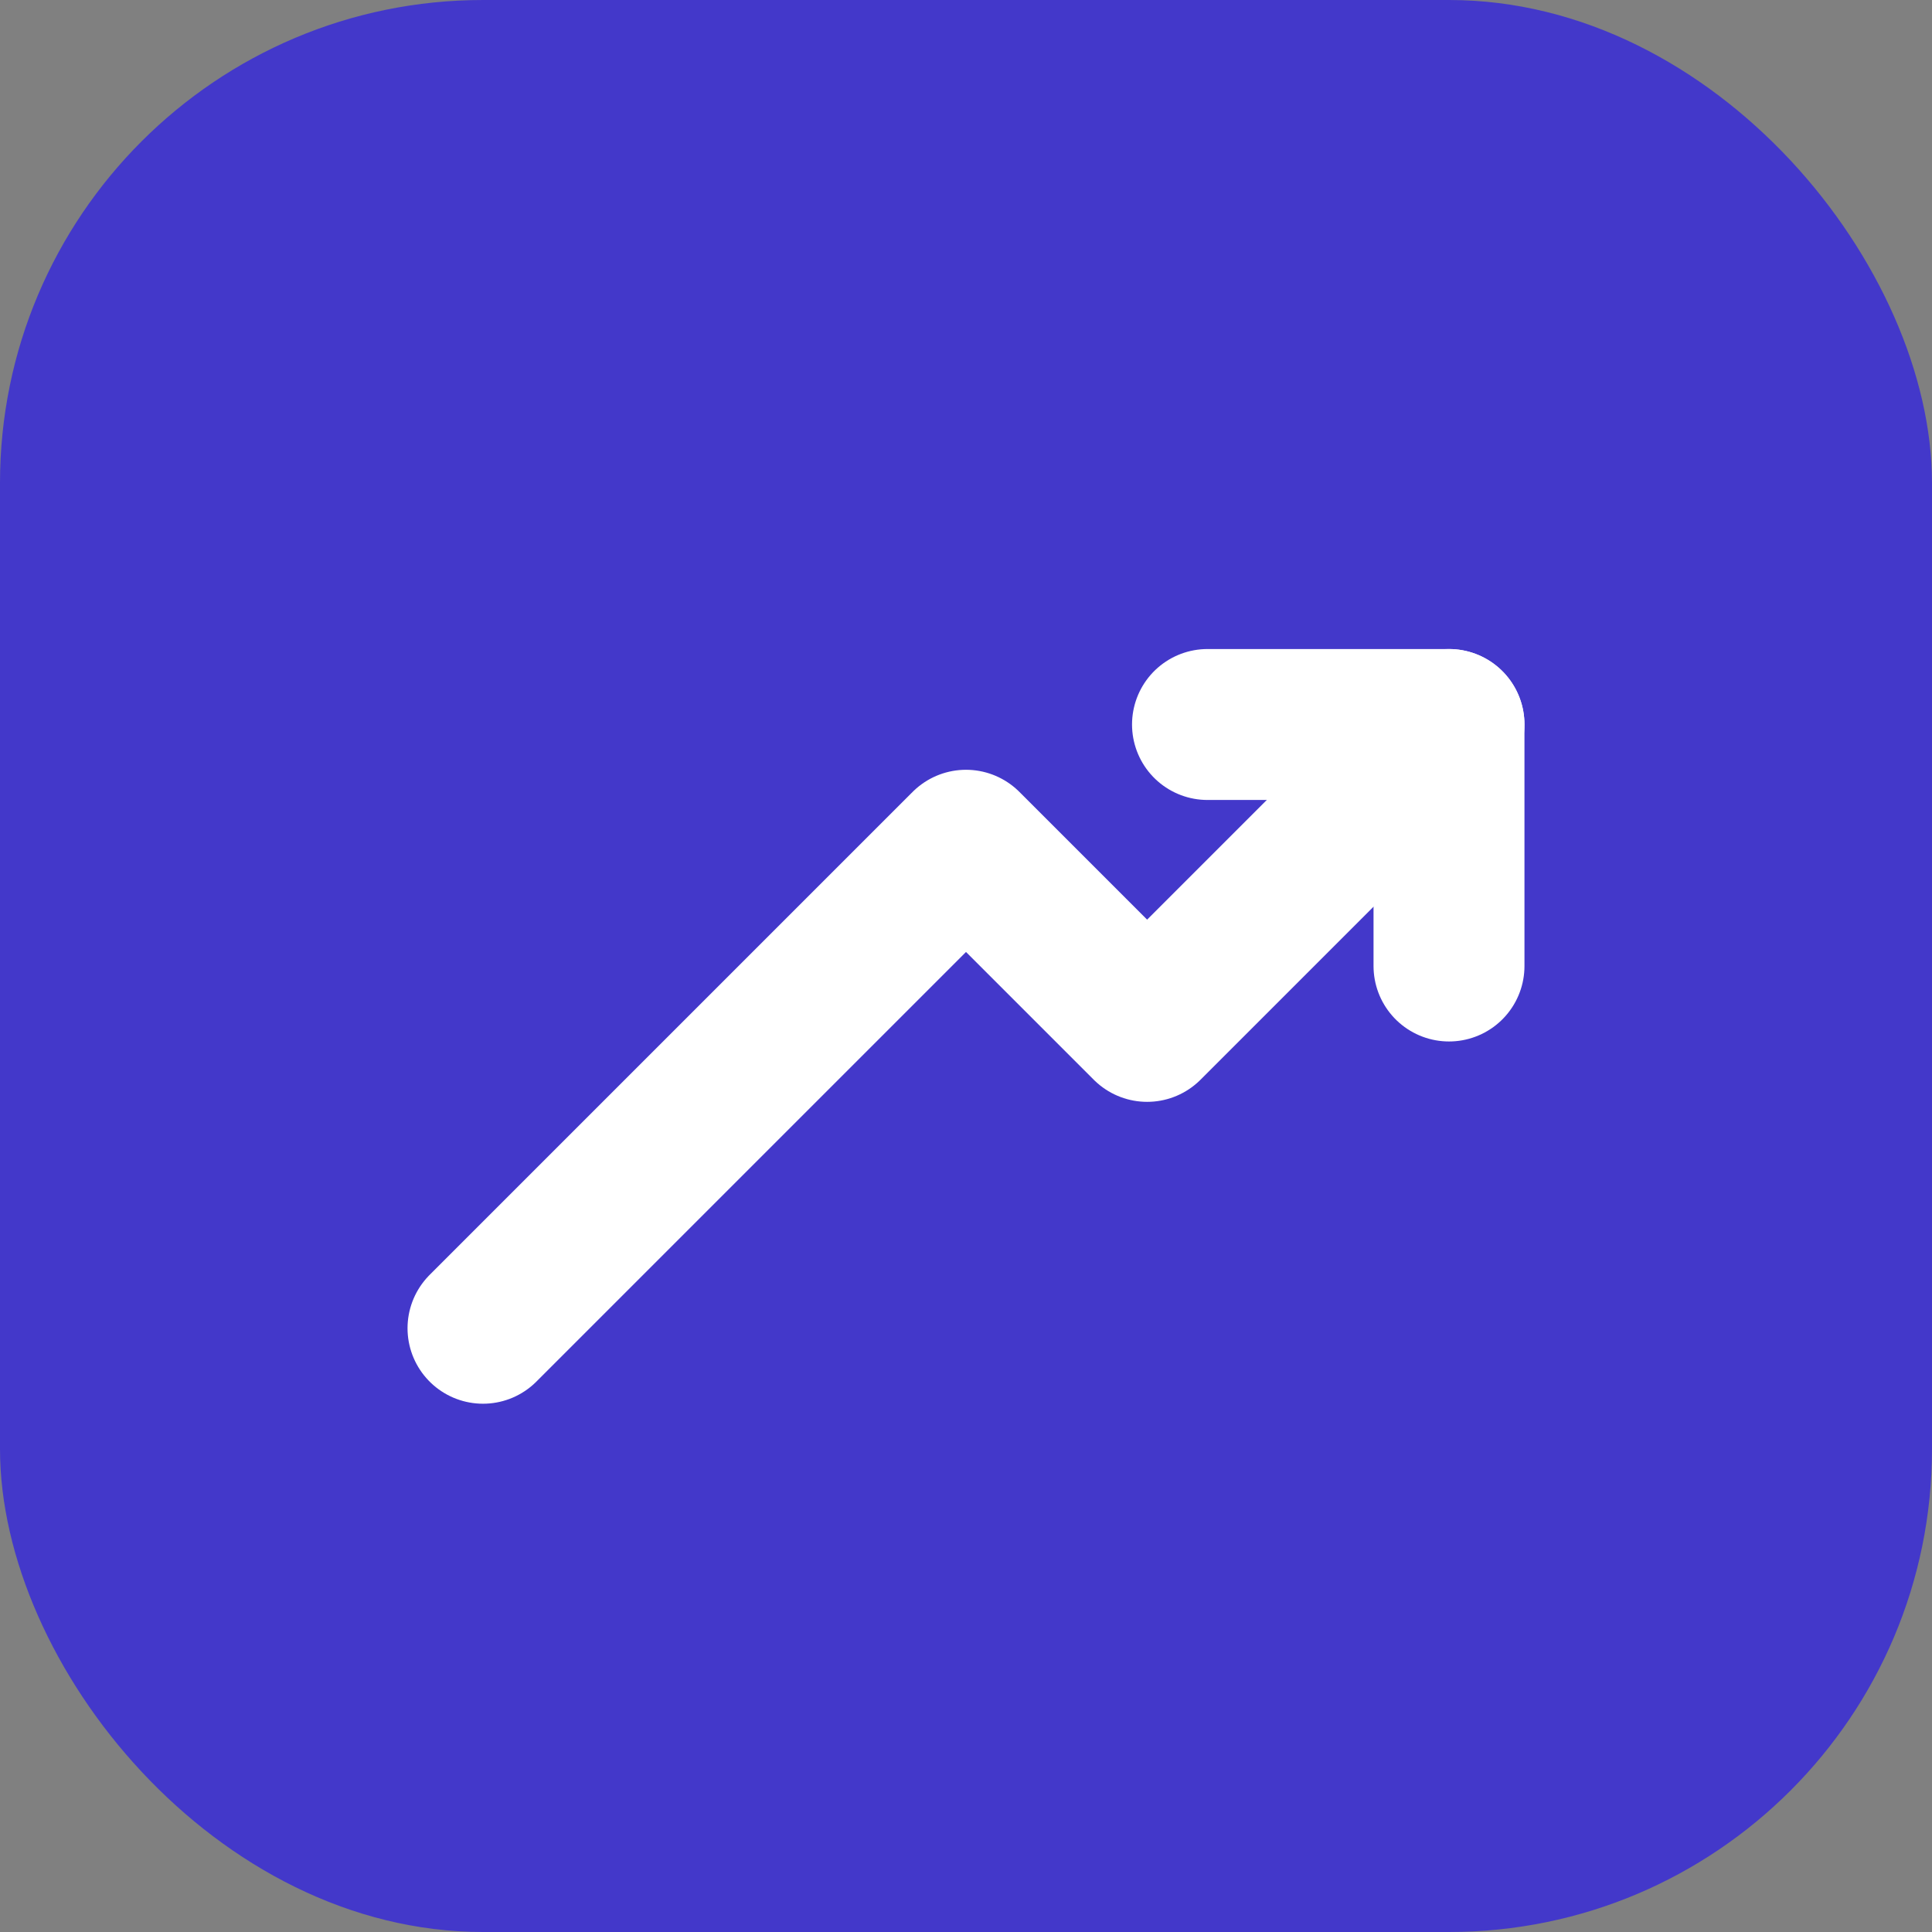 <svg width="32" height="32" viewBox="0 0 32 32" fill="none" xmlns="http://www.w3.org/2000/svg">
  <rect x="0" y="0" width="32" height="32" fill="#808080" stroke="none"/>
  <rect width="32" height="32" rx="8" fill="#4338CA"/>
  <path d="M24 12L19 17L16 14L8 22" stroke="white" stroke-width="2.5" stroke-linecap="round" stroke-linejoin="round"/>
  <path d="M24 16V12H20" stroke="white" stroke-width="2.5" stroke-linecap="round" stroke-linejoin="round"/>
</svg>